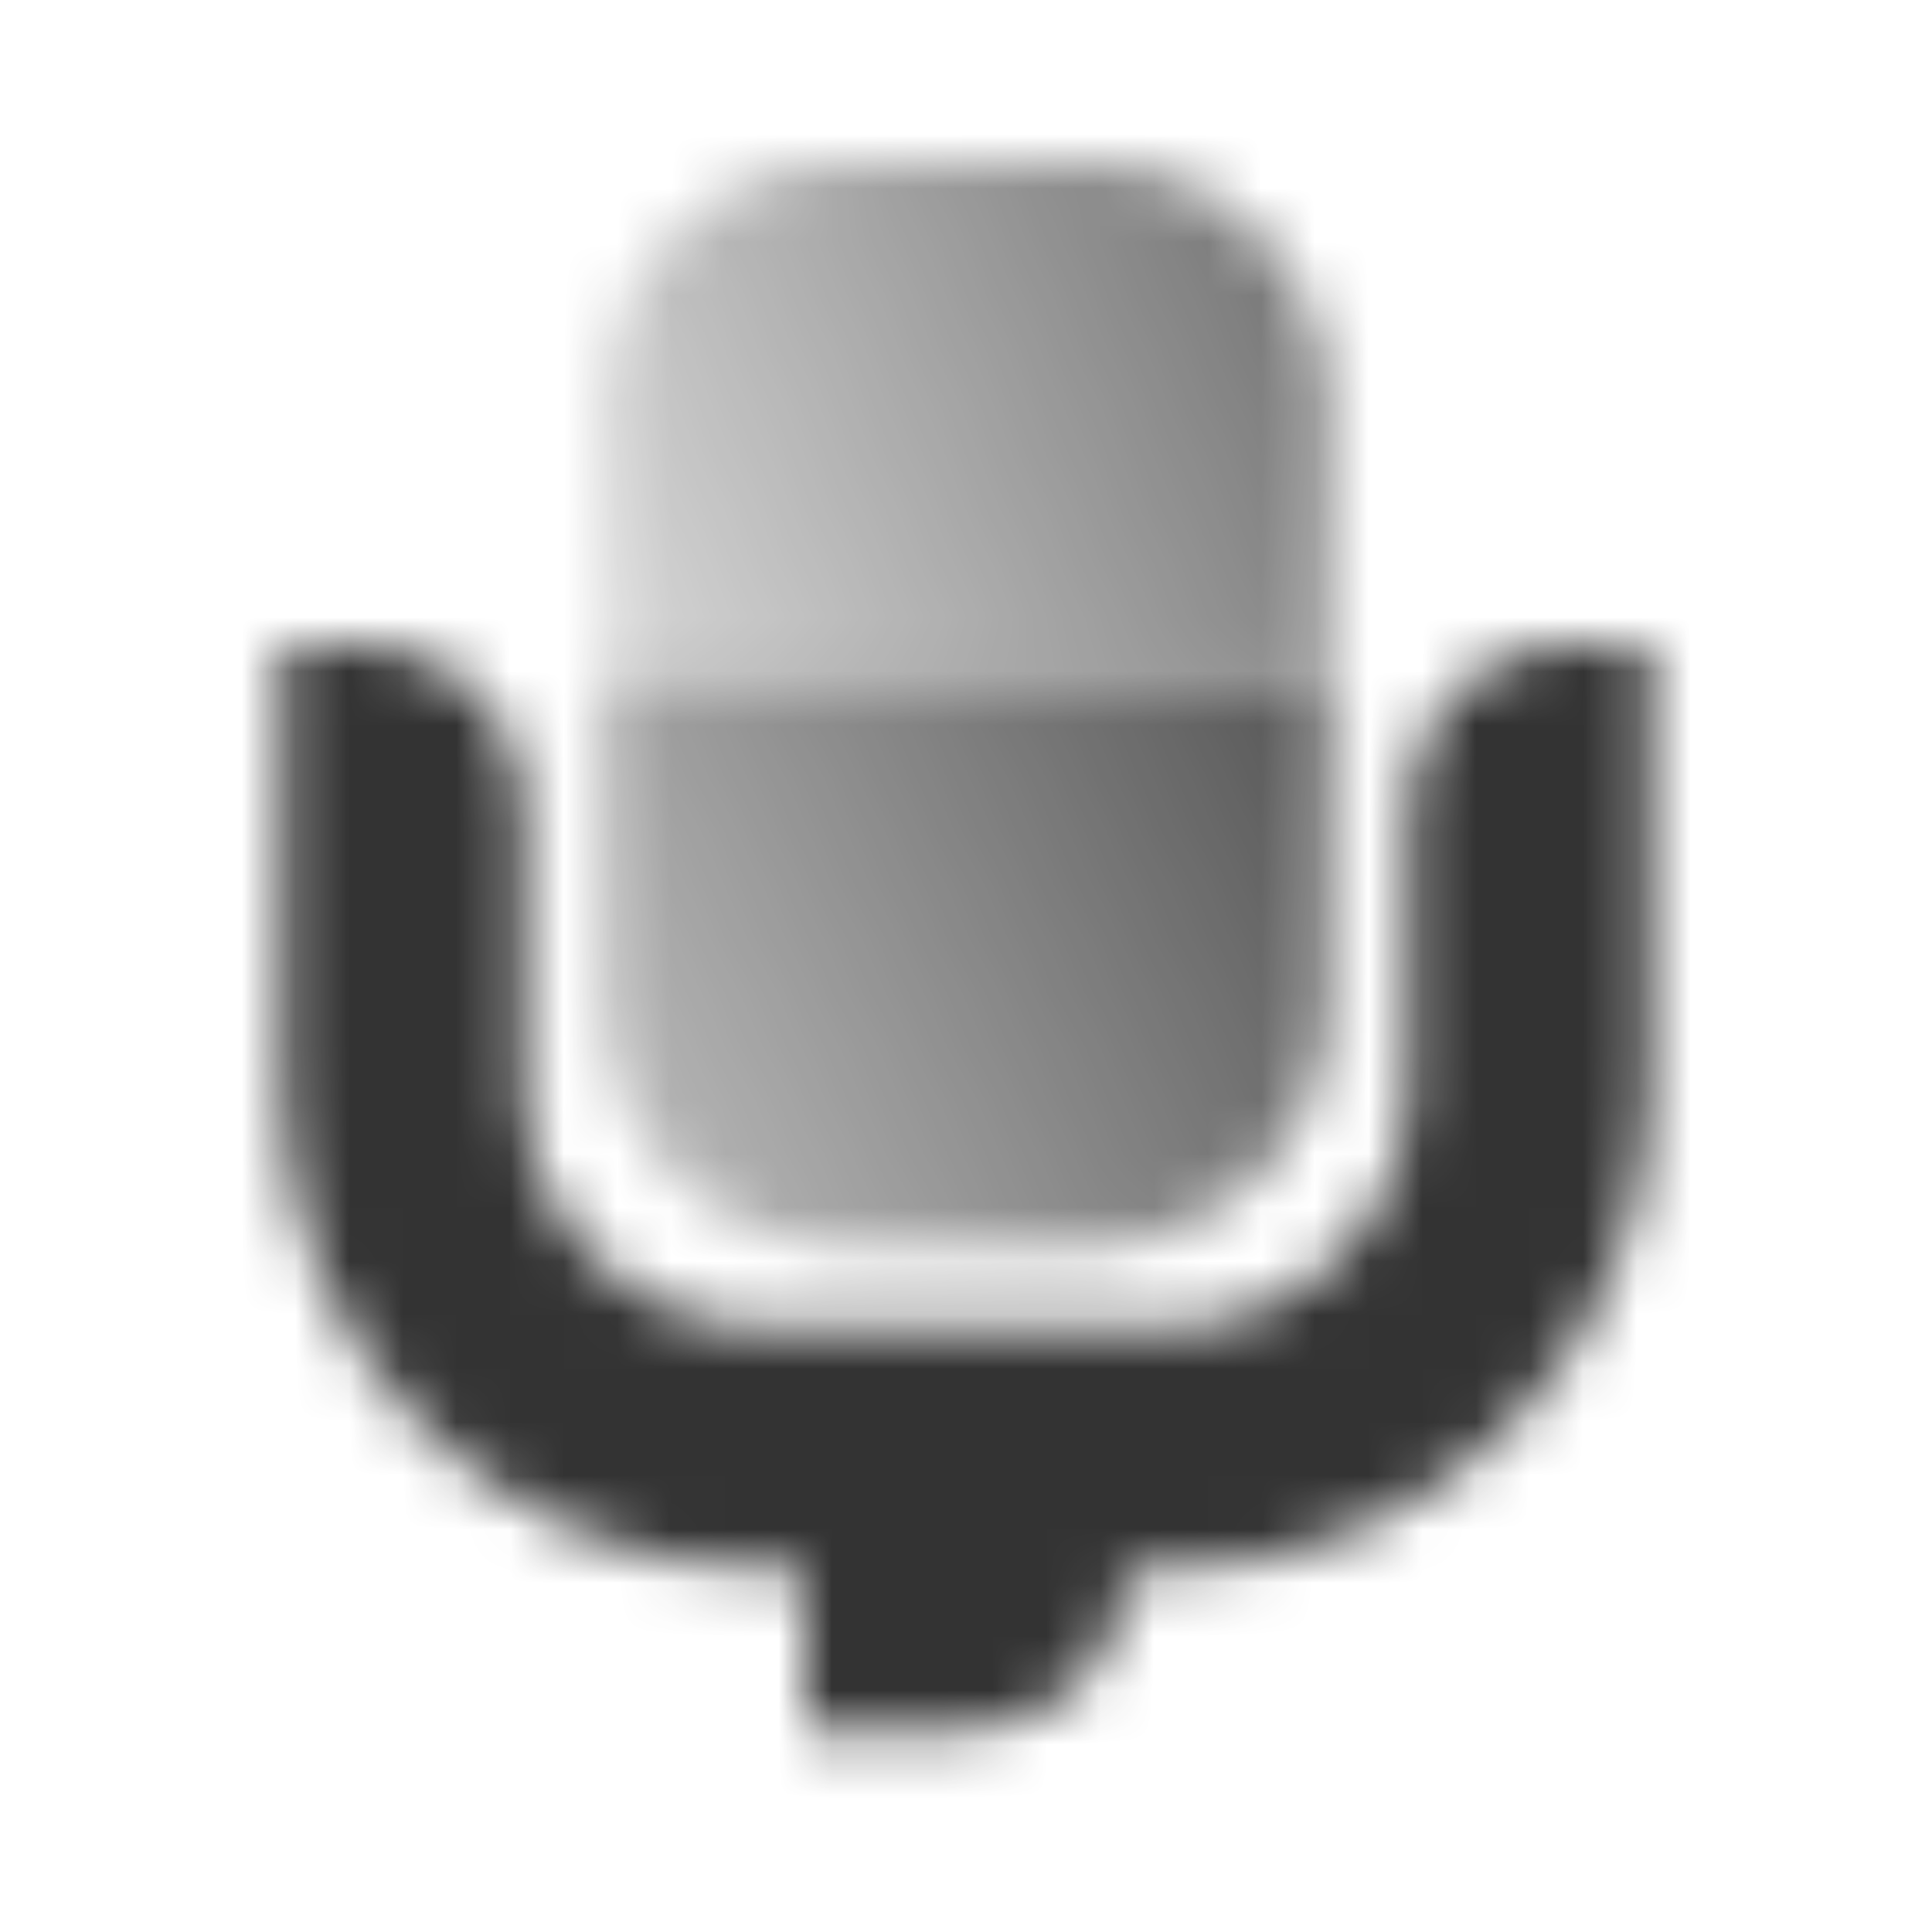 <svg width="36" height="36" viewBox="0 0 36 36" fill="none" xmlns="http://www.w3.org/2000/svg">
<mask id="mask0_1519_8774" style="mask-type:alpha" maskUnits="userSpaceOnUse" x="5" y="3" width="26" height="30">
<path fill-rule="evenodd" clip-rule="evenodd" d="M29.25 12H30.75V20.25C30.75 25.221 26.721 29.25 21.75 29.25H21C21 30.907 19.657 32.25 18 32.25H15V29.25H14.25C9.279 29.25 5.25 25.221 5.25 20.25V12H6.75C8.407 12 9.75 13.343 9.75 15V20.25C9.75 22.735 11.765 24.75 14.25 24.75H21.75C24.235 24.75 26.25 22.735 26.25 20.25V15C26.25 13.343 27.593 12 29.25 12Z" fill="black"/>
<path d="M24.75 18.75C24.75 21.235 22.735 23.25 20.25 23.25L15.75 23.25C13.265 23.25 11.25 21.235 11.25 18.75L11.25 12.75L24.75 12.75L24.75 18.75Z" fill="url(#paint0_linear_1519_8774)"/>
<path d="M24.75 12.75L11.25 12.75L11.25 7.5C11.25 5.015 13.265 3 15.75 3L20.25 3C22.735 3 24.75 5.015 24.75 7.5L24.75 12.75Z" fill="url(#paint1_linear_1519_8774)"/>
</mask>
<g mask="url(#mask0_1519_8774)">
<path d="M0 0H36V36H0V0Z" fill="#333333"/>
</g>
<defs>
<linearGradient id="paint0_linear_1519_8774" x1="10.5" y1="22.5" x2="26.25" y2="15" gradientUnits="userSpaceOnUse">
<stop stop-opacity="0.3"/>
<stop offset="1" stop-opacity="0.85"/>
</linearGradient>
<linearGradient id="paint1_linear_1519_8774" x1="10.5" y1="14.25" x2="26.25" y2="7.5" gradientUnits="userSpaceOnUse">
<stop stop-opacity="0.14"/>
<stop offset="1" stop-opacity="0.7"/>
</linearGradient>
</defs>
</svg>
